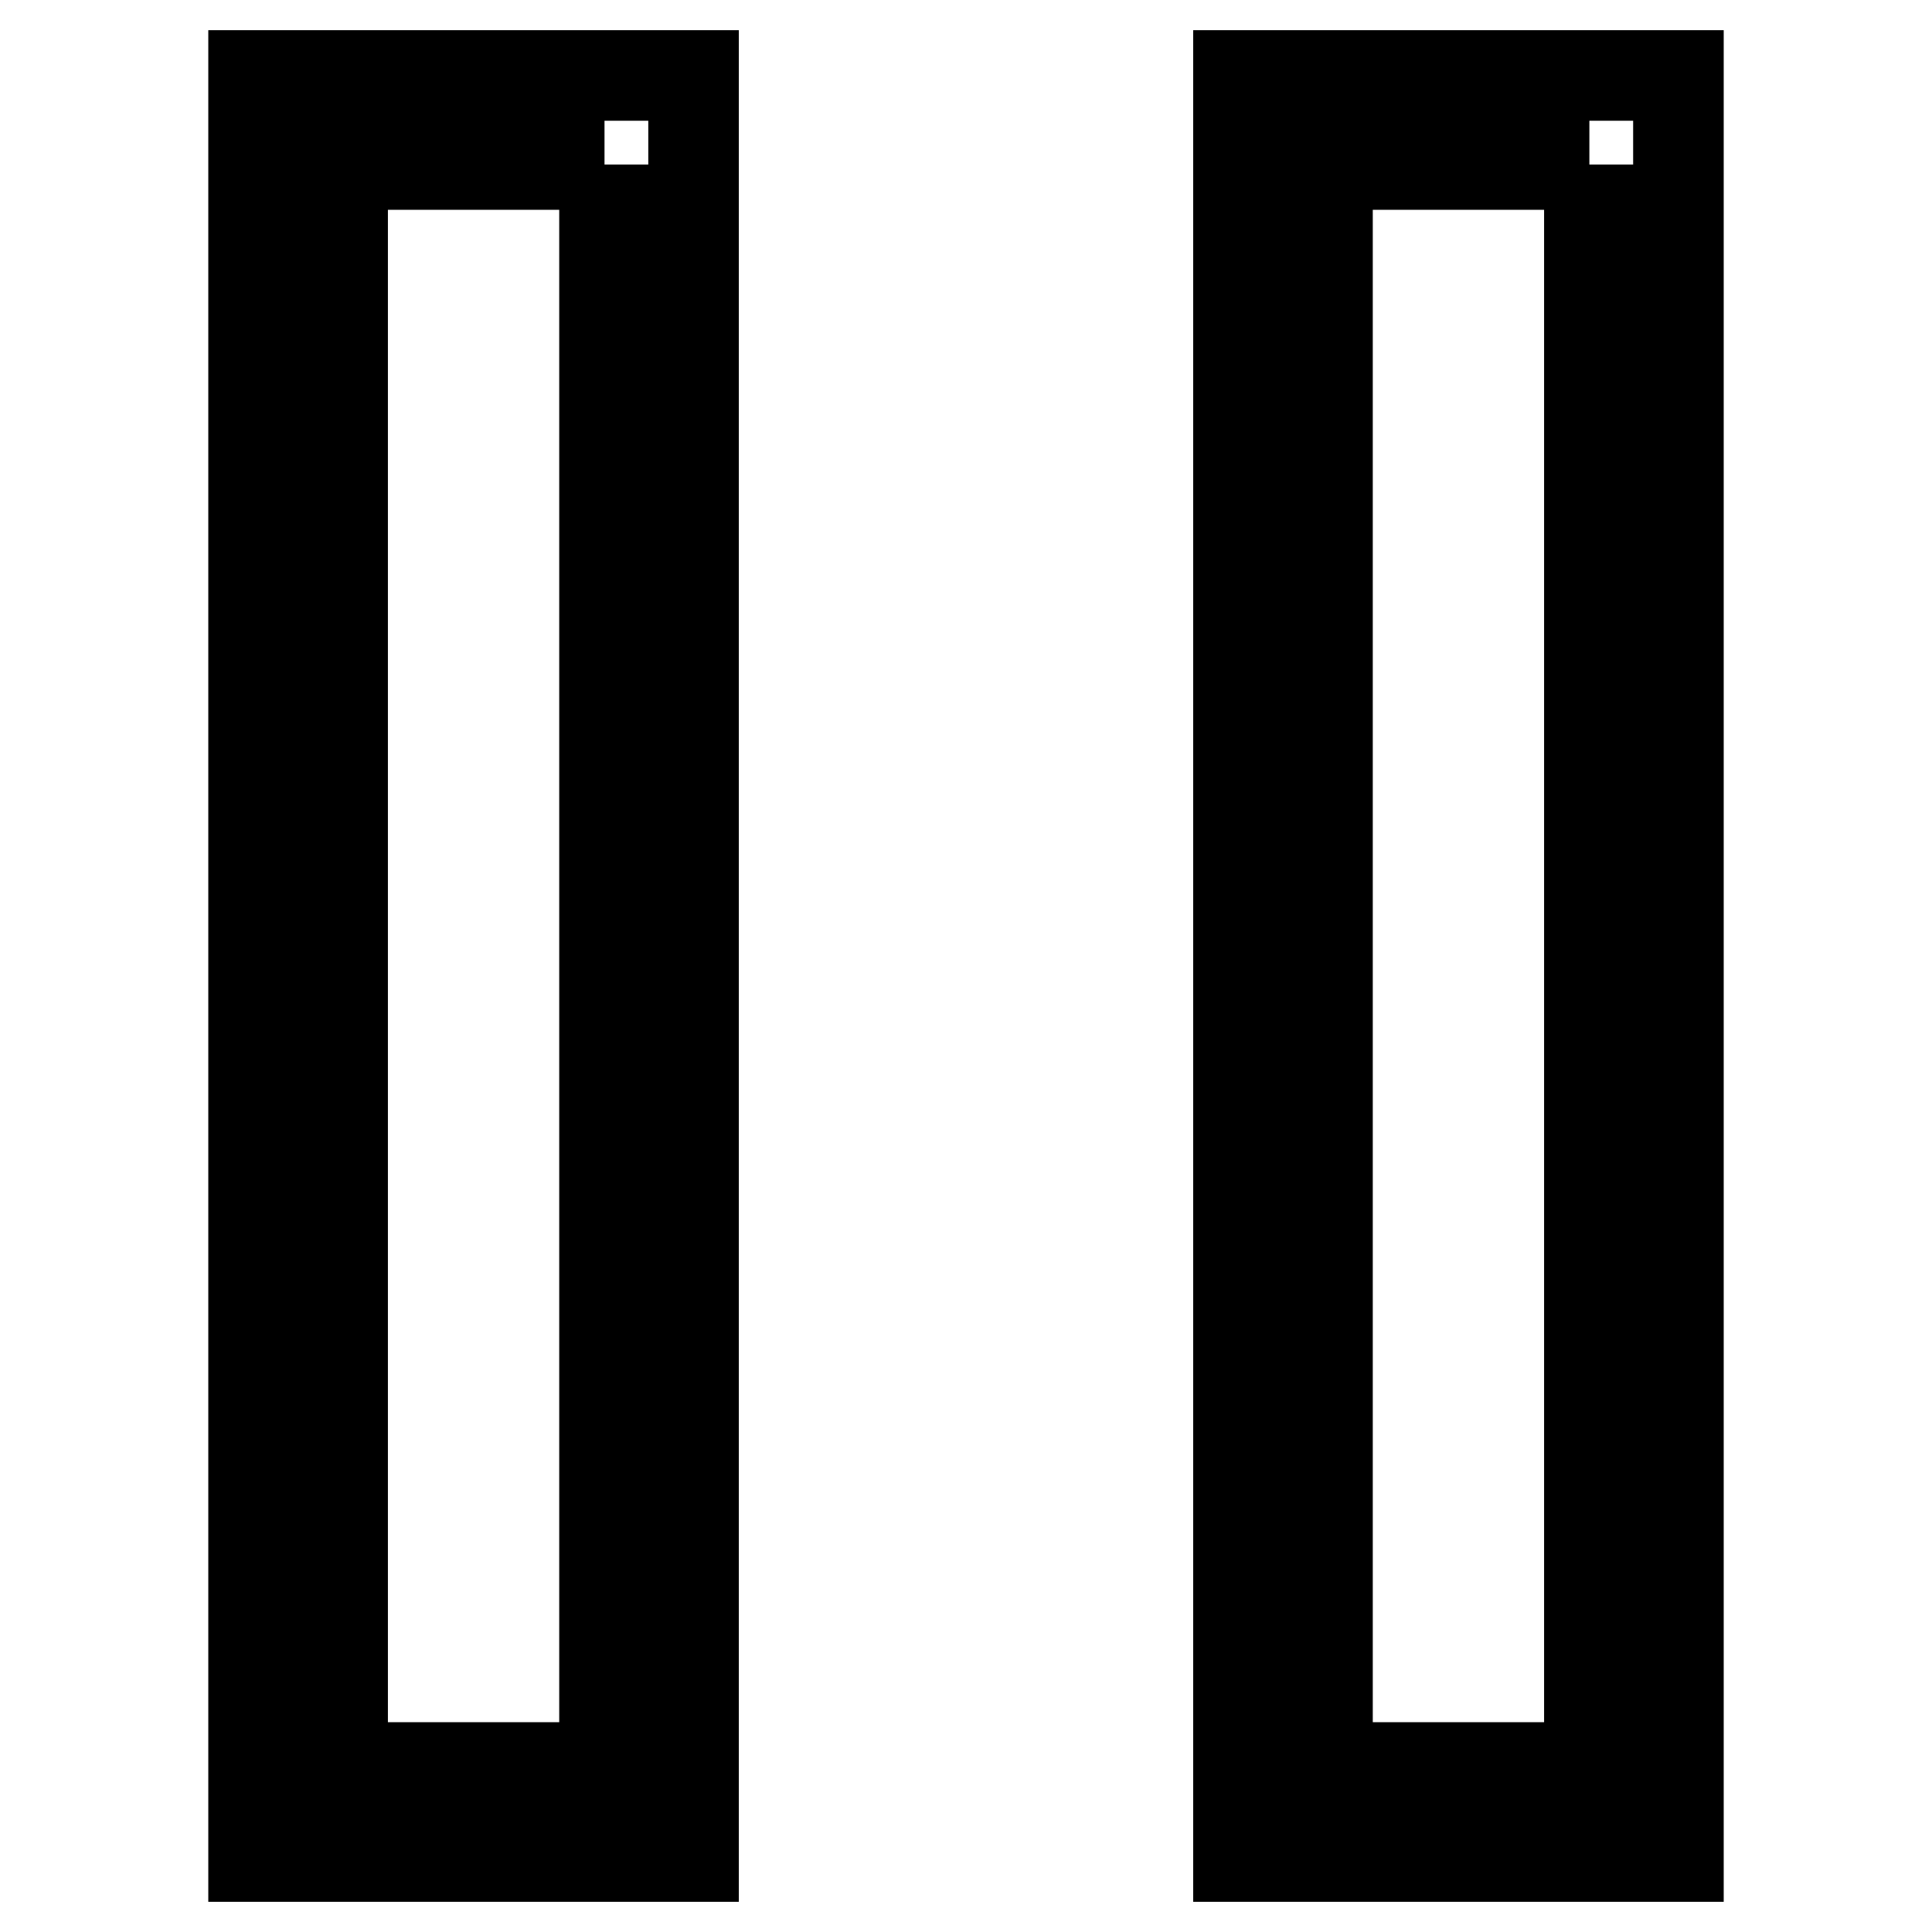 <?xml version="1.0" encoding="utf-8"?>
<!-- Svg Vector Icons : http://www.onlinewebfonts.com/icon -->
<!DOCTYPE svg PUBLIC "-//W3C//DTD SVG 1.1//EN" "http://www.w3.org/Graphics/SVG/1.1/DTD/svg11.dtd">
<svg version="1.1" xmlns="http://www.w3.org/2000/svg" xmlns:xlink="http://www.w3.org/1999/xlink" x="0px" y="0px" viewBox="0 0 256 256" enable-background="new 0 0 256 256" xml:space="preserve">
<g> <path stroke-width="12" fill-opacity="0" stroke="#000000"  d="M80.1,21.8v212.4H45.4V21.8H80.1 M91.9,10H33.6v236h58.3V10L91.9,10z M210.6,21.8v212.4h-34.7V21.8H210.6  M222.4,10h-58.3v236h58.3V10L222.4,10z"/></g>
</svg>